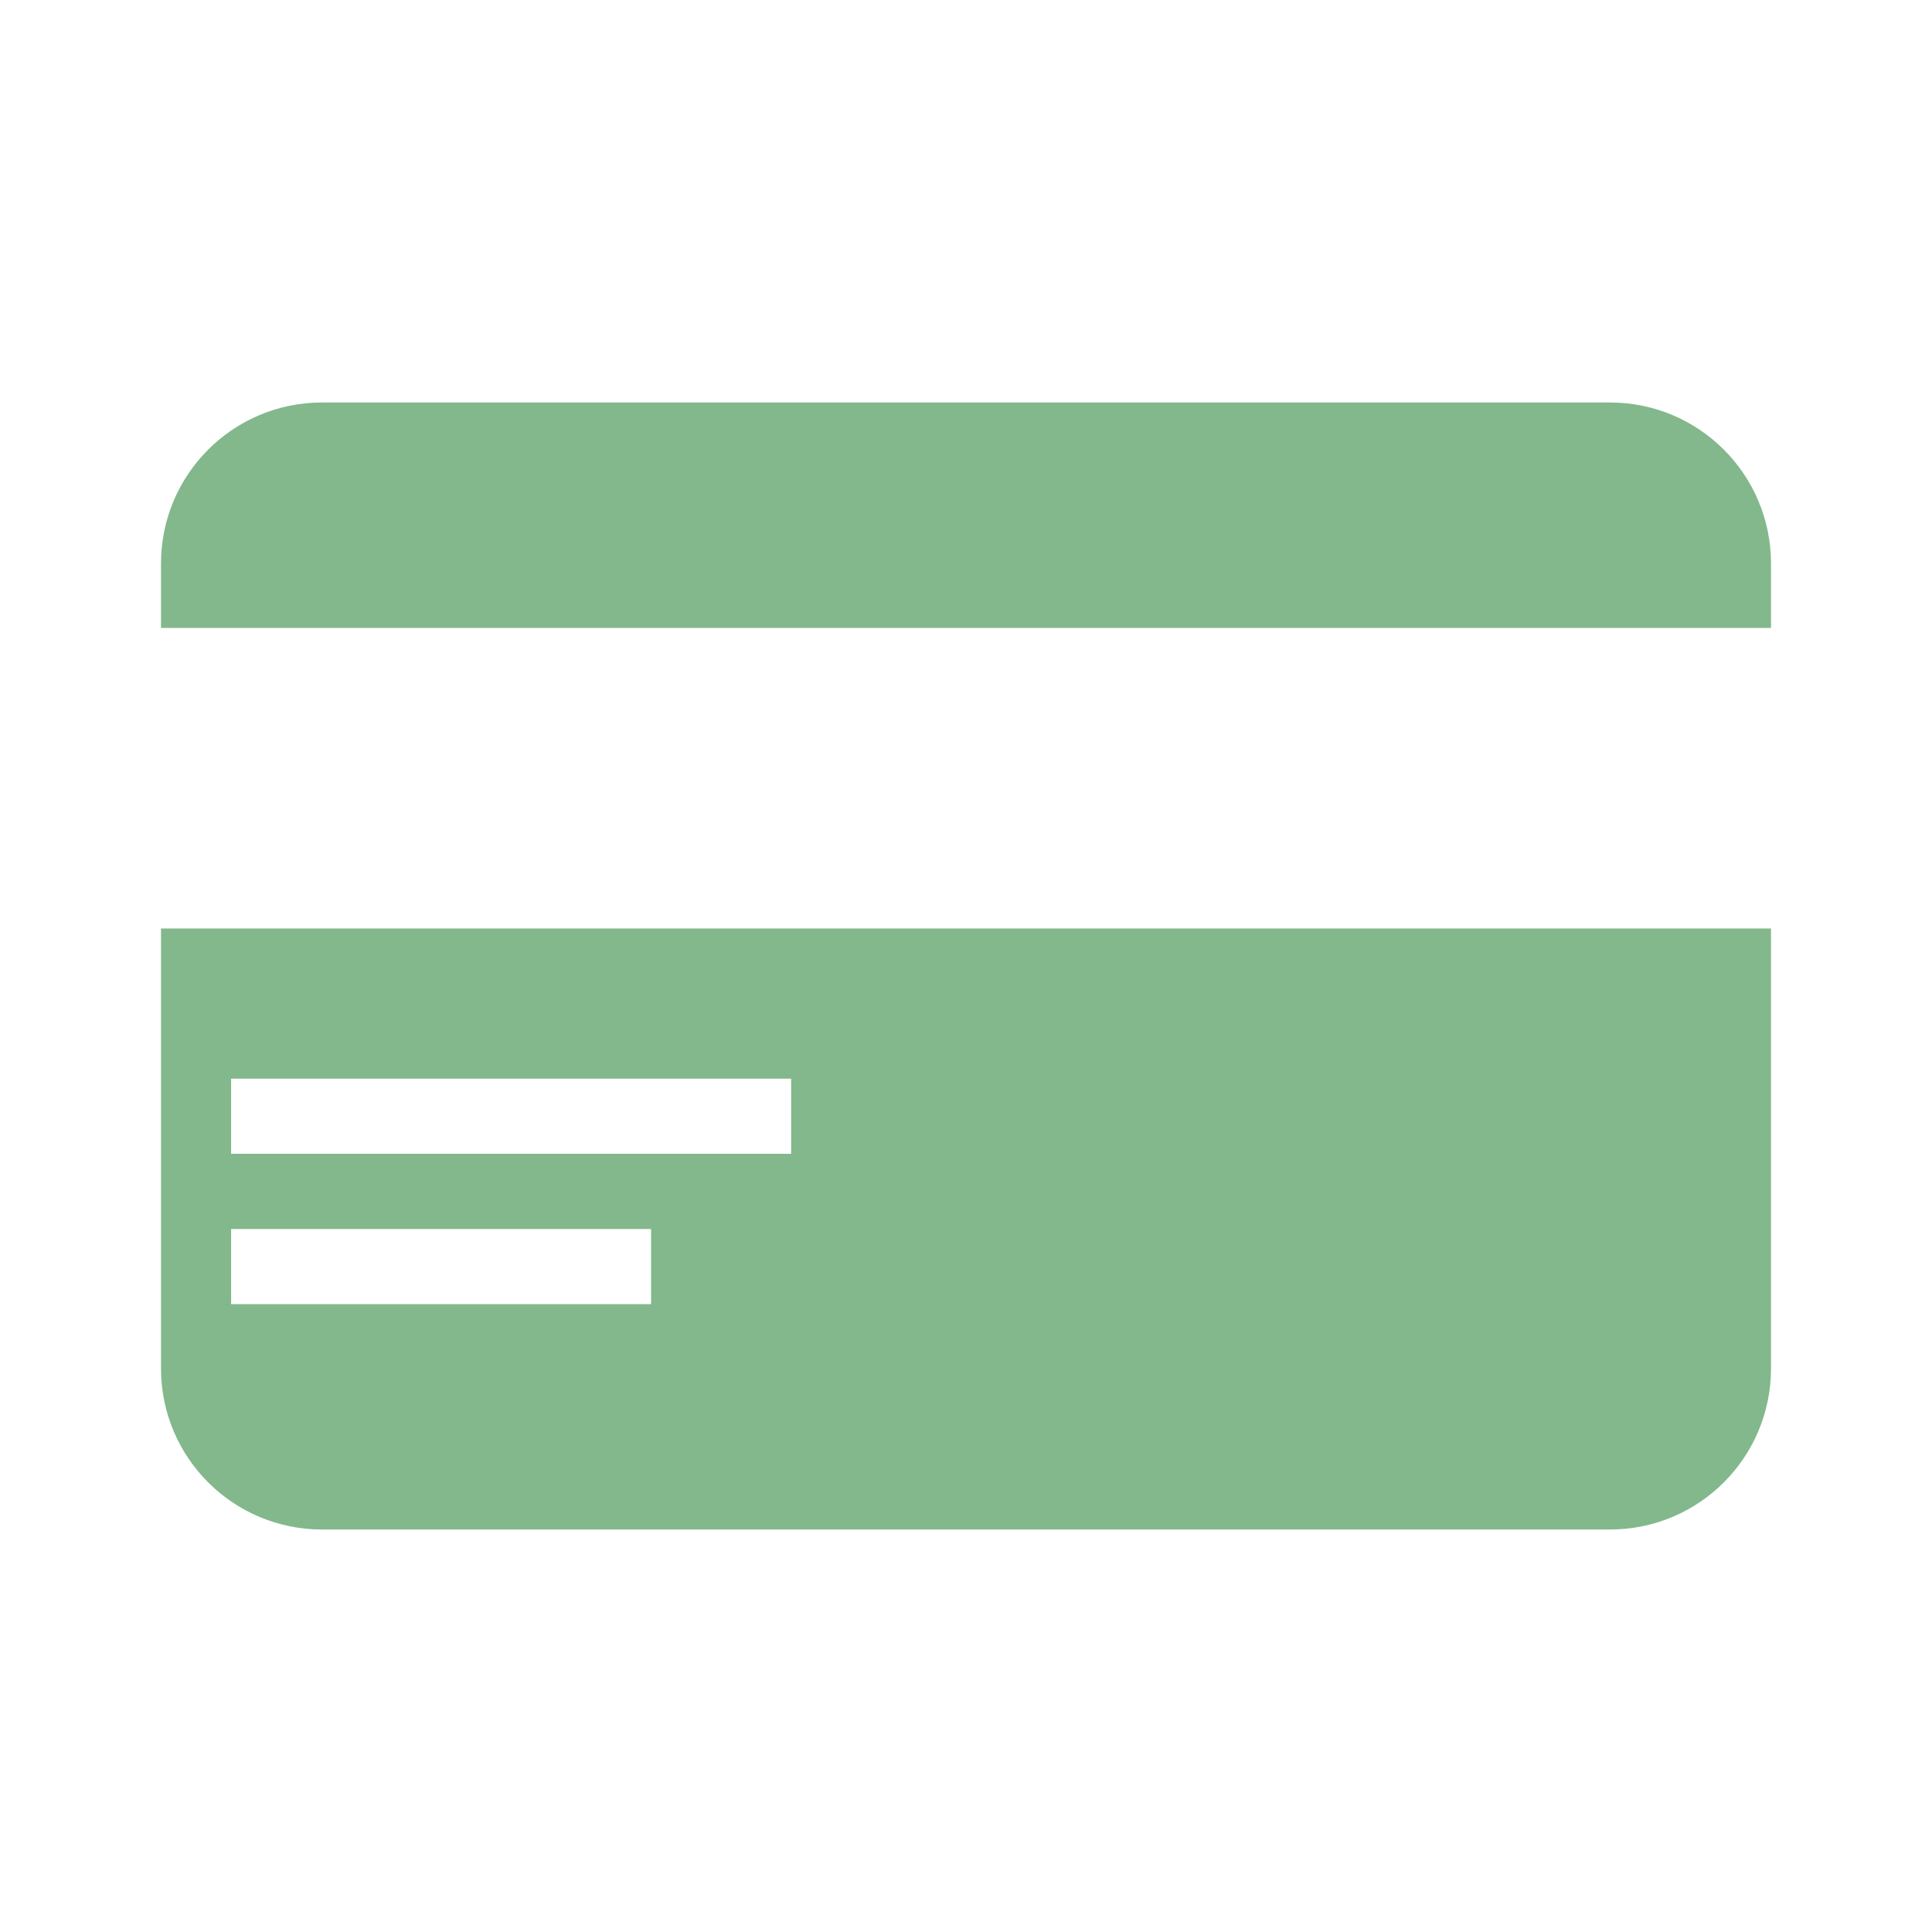 <svg width="24" height="24" viewBox="0 0 24 24" fill="none" xmlns="http://www.w3.org/2000/svg">
<path fill-rule="evenodd" clip-rule="evenodd" d="M4 5C2.895 5 2 5.895 2 7V7.8H22V7C22 5.895 21.105 5 20 5H4ZM22 11.534H2V17C2 18.105 2.895 19 4 19H20C21.105 19 22 18.105 22 17V11.534ZM9.828 13.4H2.871V14.333H9.828V13.4ZM2.871 15.267H8.088V16.2H2.871V15.267Z" fill="#82B88C"/>
</svg>
